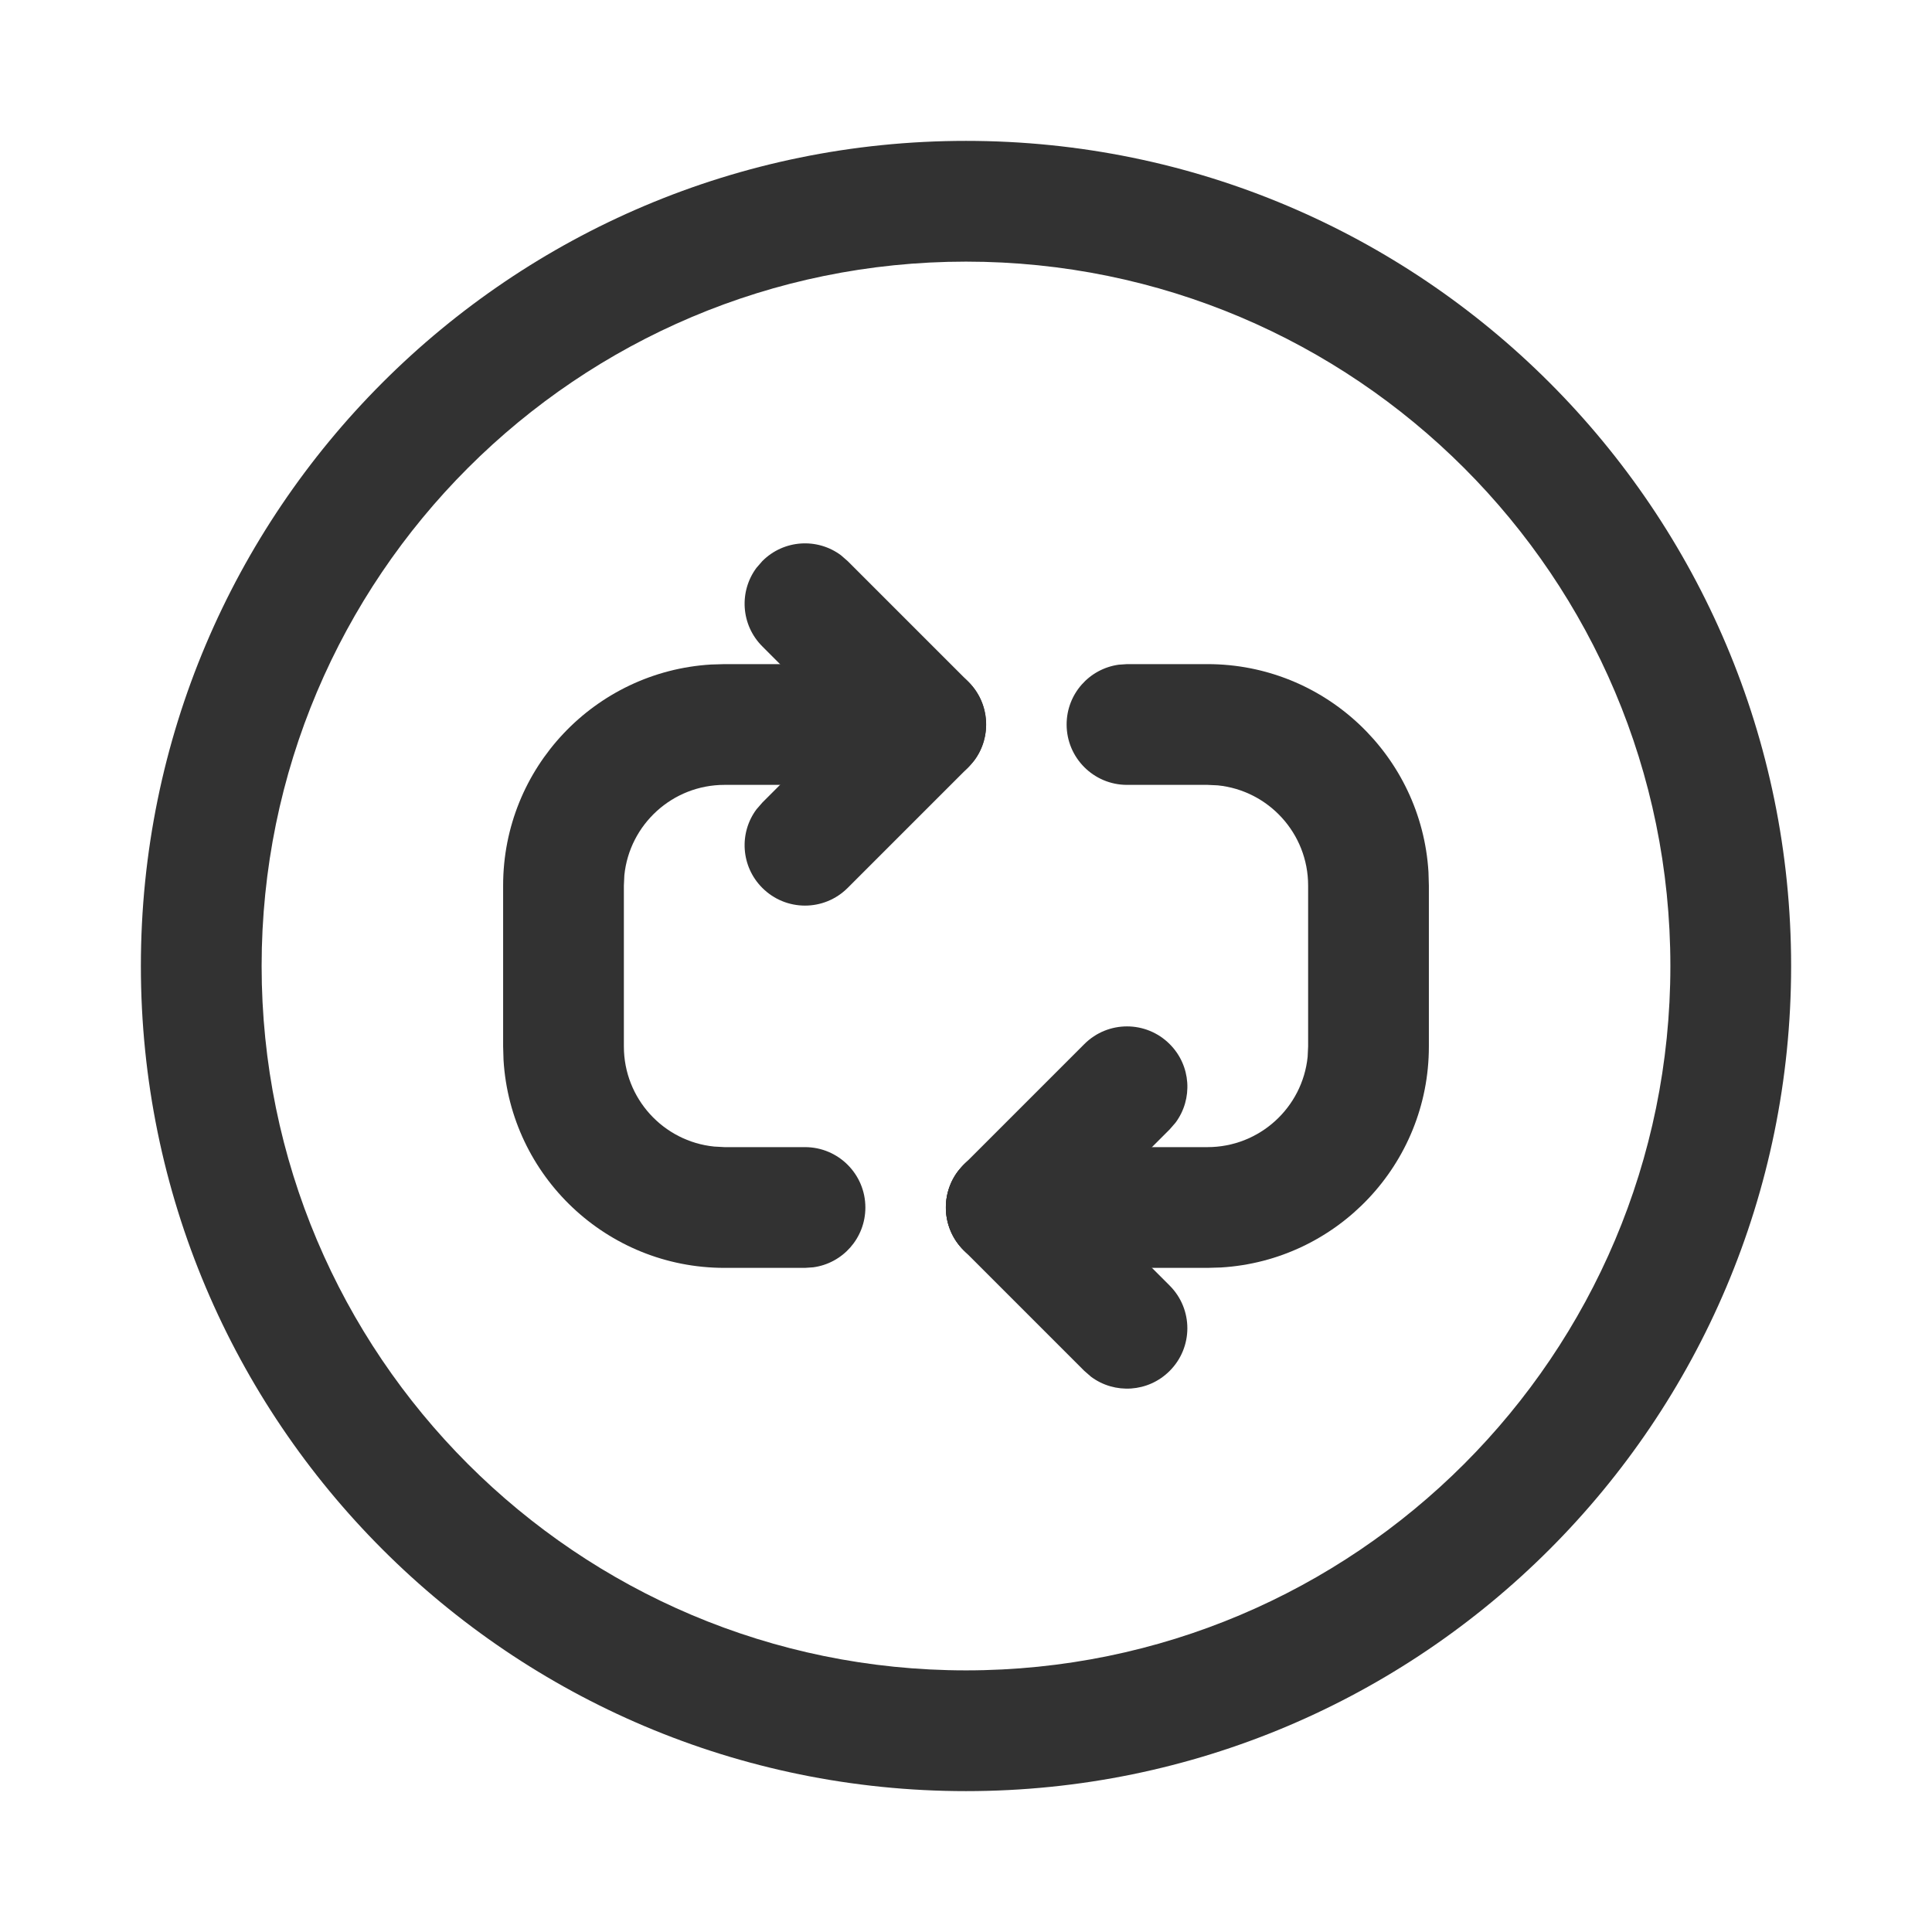<?xml version="1.0" encoding="UTF-8"?> <svg xmlns="http://www.w3.org/2000/svg" viewBox="0 0 24 24" version="1.1"><!--Generated by IJSVG (https://github.com/iconjar/IJSVG)--><g><g><g><g><path d="M13.47 12.97C13.763 12.677 14.237 12.677 14.53 12.97 14.797 13.236 14.821 13.653 14.603 13.946L14.53 14.03 13.03 15.53C12.737 15.823 12.263 15.823 11.97 15.53 11.703 15.264 11.679 14.847 11.897 14.554L11.97 14.47 13.47 12.97Z" stroke="none" fill="#323232"></path><path d="M11.97 14.47C12.236 14.203 12.653 14.179 12.946 14.397L13.03 14.47 14.53 15.97C14.823 16.263 14.823 16.737 14.53 17.03 14.264 17.297 13.847 17.321 13.554 17.103L13.47 17.03 11.97 15.53C11.677 15.237 11.677 14.763 11.97 14.47Z" stroke="none" fill="#323232"></path><path d="M15 8.25C16.462 8.25 17.658 9.392 17.745 10.832L17.75 11V13C17.75 14.463 16.608 15.658 15.168 15.745L15 15.75H12.5C12.086 15.75 11.75 15.414 11.75 15 11.75 14.62 12.032 14.306 12.398 14.257L12.5 14.25H15C15.647 14.25 16.18 13.758 16.244 13.128L16.25 13V11C16.25 10.353 15.758 9.82 15.128 9.756L15 9.75H14C13.586 9.75 13.25 9.414 13.25 9 13.25 8.62 13.532 8.307 13.898 8.257L14 8.25H15Z" stroke="none" fill="#323232"></path><path d="M9.47 6.97C9.736 6.703 10.153 6.679 10.446 6.897L10.53 6.97 12.03 8.47C12.297 8.736 12.321 9.153 12.103 9.446L12.03 9.53 10.53 11.03C10.237 11.323 9.763 11.323 9.47 11.03 9.203 10.764 9.179 10.347 9.397 10.054L9.47 9.97 10.439 9 9.47 8.03C9.203 7.764 9.179 7.347 9.397 7.054L9.47 6.97Z" stroke="none" fill="#323232"></path><path d="M11.5 8.25C11.914 8.25 12.25 8.586 12.25 9 12.25 9.38 11.968 9.693 11.602 9.743L11.5 9.75H9C8.353 9.75 7.82 10.242 7.756 10.872L7.75 11V13C7.75 13.647 8.242 14.18 8.872 14.243L9 14.25H10C10.414 14.25 10.75 14.586 10.75 15 10.75 15.38 10.468 15.694 10.102 15.743L10 15.75H9C7.537 15.75 6.342 14.608 6.255 13.168L6.25 13V11C6.25 9.537 7.392 8.342 8.832 8.255L9 8.25H11.5Z" stroke="none" fill="#323232"></path><path d="M12 1.75C6.339 1.75 1.75 6.339 1.75 12 1.75 17.661 6.339 22.25 12 22.25 17.661 22.25 22.25 17.661 22.25 12 22.25 6.339 17.661 1.75 12 1.75ZM12 3.25C16.832 3.25 20.75 7.168 20.75 12 20.75 16.832 16.832 20.75 12 20.75 7.168 20.75 3.25 16.832 3.25 12 3.25 7.168 7.168 3.25 12 3.25Z" stroke="none" fill="#323232"></path><polygon points="0 0 24 0 24 24 0 24" fill-rule="evenodd" stroke="none" fill="none"></polygon></g></g></g></g></svg> 